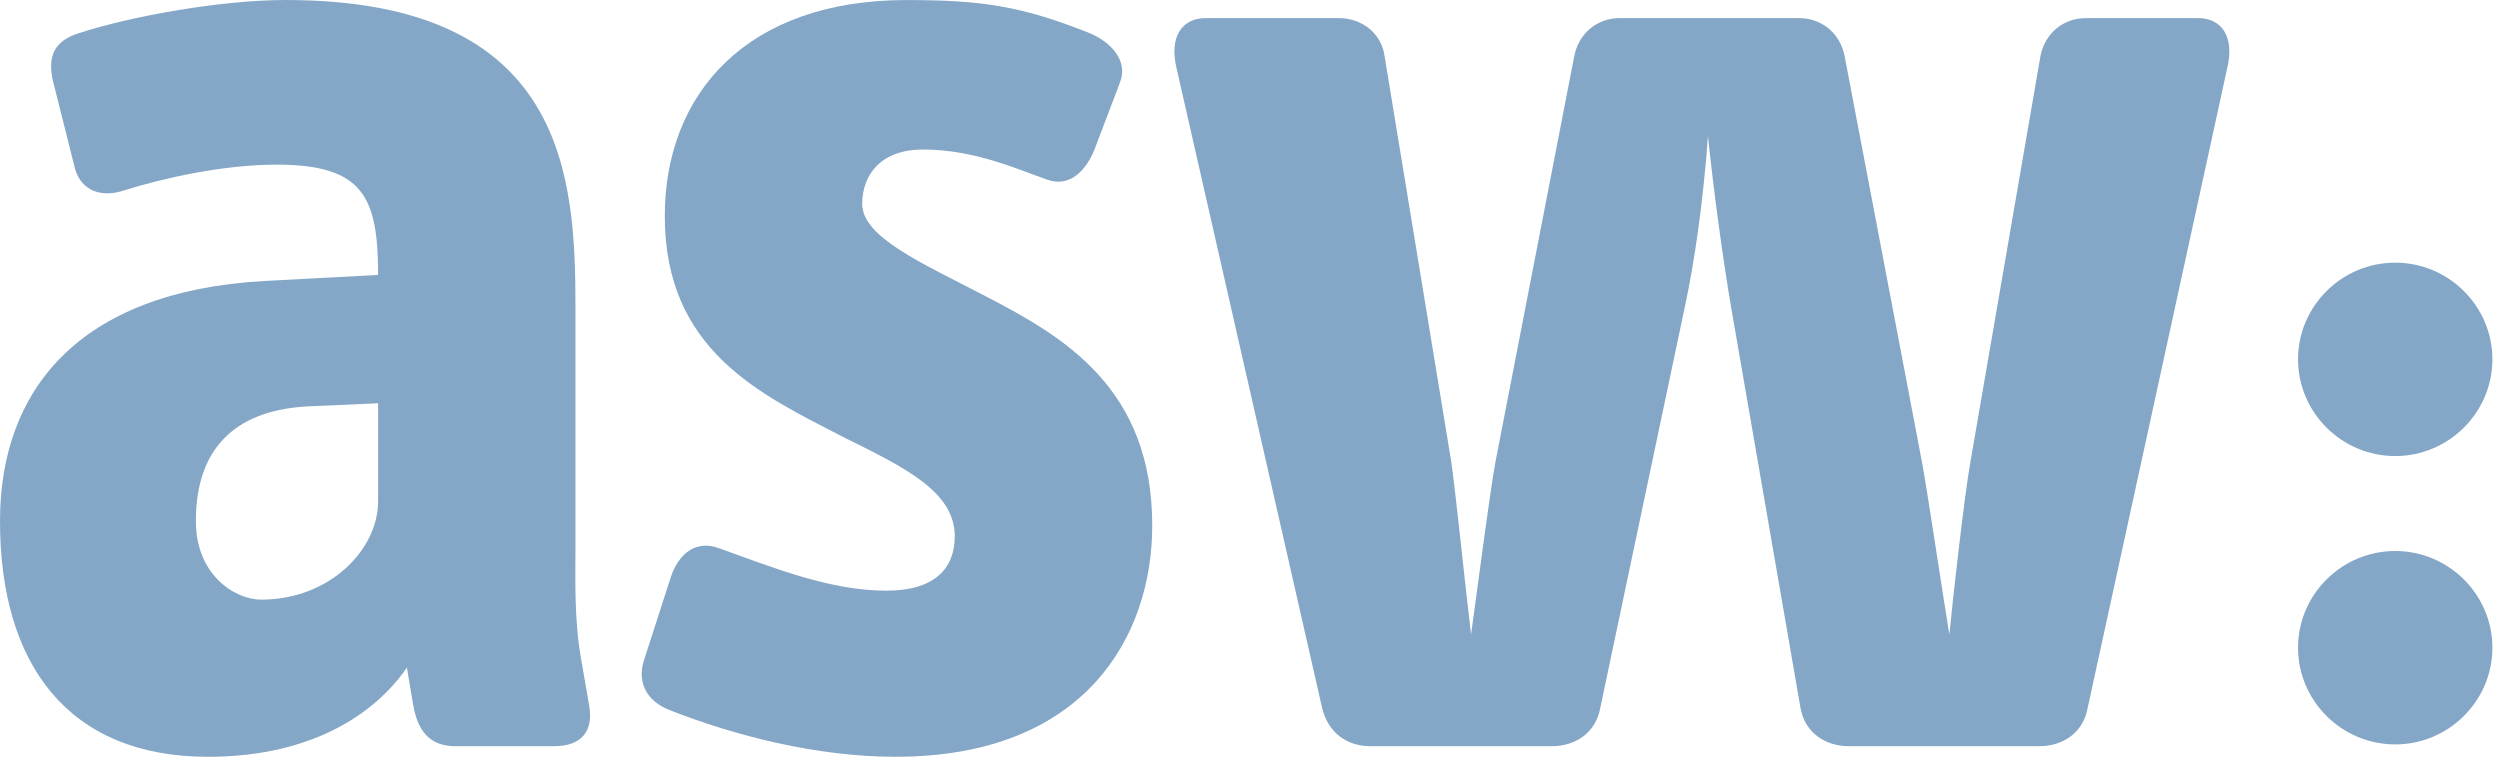 <?xml version="1.0" encoding="UTF-8"?>
<svg xmlns="http://www.w3.org/2000/svg" width="97" height="30" viewBox="0 0 97 30" fill="none">
  <g clip-path="url(#clip0_697_3639)">
    <path d="M21.503 28.953H17.674C16.672 28.953 16.201 28.367 16.024 27.313L15.788 25.906C14.315 28.016 11.665 29.364 8.07 29.364C2.651 29.364 0 25.788 0 20.221C0 15.181 3.006 11.312 10.25 10.902L14.67 10.667C14.67 7.619 14.081 6.388 10.722 6.388C8.661 6.388 6.304 6.916 4.83 7.384C3.77 7.735 3.063 7.266 2.885 6.445L2.06 3.162C1.826 2.166 2.119 1.58 3.061 1.287C5.007 0.646 8.543 0 11.077 0C21.977 0 22.328 6.858 22.328 11.956V21.216C22.328 22.448 22.27 24.088 22.564 25.67L22.859 27.37C23.036 28.367 22.564 28.952 21.503 28.952M14.67 15.647L12.019 15.764C9.31 15.88 7.6 17.229 7.6 20.217C7.6 22.327 9.132 23.266 10.133 23.266C12.784 23.266 14.67 21.331 14.67 19.456V15.647Z" fill="#84A7C7"></path>
    <path d="M92.934 28.883C90.859 28.883 89.164 27.195 89.164 25.131C89.164 23.066 90.859 21.379 92.934 21.379C95.01 21.379 96.705 23.068 96.705 25.131C96.705 27.193 95.01 28.883 92.934 28.883Z" fill="#84A7C7"></path>
    <path d="M92.934 17.695C90.859 17.695 89.164 16.007 89.164 13.942C89.164 11.878 90.859 10.191 92.934 10.191C95.01 10.191 96.705 11.879 96.705 13.942C96.705 16.005 95.01 17.695 92.934 17.695Z" fill="#84A7C7"></path>
    <path d="M34.749 29.364C31.685 29.364 28.503 28.544 25.971 27.548C25.088 27.197 24.735 26.494 24.969 25.672L26.028 22.39C26.323 21.511 26.972 20.923 27.914 21.276C30.035 22.039 32.214 22.918 34.394 22.918C36.28 22.918 37.045 22.039 37.045 20.808C37.045 19.05 35.042 18.111 32.686 16.941C29.504 15.299 25.794 13.599 25.794 8.383C25.794 3.636 28.975 0.002 35.161 0.002C38.108 0.002 39.639 0.236 42.29 1.29C43.114 1.643 43.763 2.346 43.468 3.165L42.466 5.802C42.113 6.681 41.465 7.267 40.64 6.974C39.462 6.563 37.813 5.802 35.81 5.802C34.16 5.802 33.454 6.798 33.454 7.912C33.454 9.2 35.752 10.198 38.227 11.486C41.291 13.07 44.707 15.063 44.707 20.395C44.707 24.674 42.114 29.363 34.751 29.363" fill="#84A7C7"></path>
    <path d="M80.997 27.488C80.821 28.425 80.054 28.953 79.112 28.953H71.749C70.806 28.953 70.04 28.425 69.863 27.488L67.153 11.838C66.859 10.08 66.504 7.561 66.269 5.273C66.092 7.792 65.739 10.196 65.386 11.838L62.086 27.488C61.908 28.425 61.142 28.953 60.2 28.953H53.188C52.245 28.953 51.539 28.425 51.303 27.488L45.648 2.637C45.354 1.407 45.884 0.703 46.768 0.703H51.952C52.836 0.703 53.601 1.289 53.72 2.168L56.312 17.935C56.488 19.165 56.901 23.209 57.077 24.616C57.254 23.386 57.785 19.225 58.021 17.935L61.083 2.168C61.261 1.289 61.967 0.703 62.85 0.703H69.802C70.686 0.703 71.392 1.289 71.57 2.168L74.574 17.935C74.81 19.225 75.399 23.209 75.635 24.616C75.752 23.386 76.224 19.165 76.46 17.877L79.171 2.168C79.347 1.289 80.054 0.703 80.938 0.703H85.298C86.181 0.703 86.712 1.407 86.417 2.637L80.997 27.488Z" fill="#84A7C7"></path>
  </g>
  <defs>
    <clipPath id="clip0_697_3639">
      <rect width="96.707" height="29.364" fill="white"></rect>
    </clipPath>
  </defs>
</svg>
